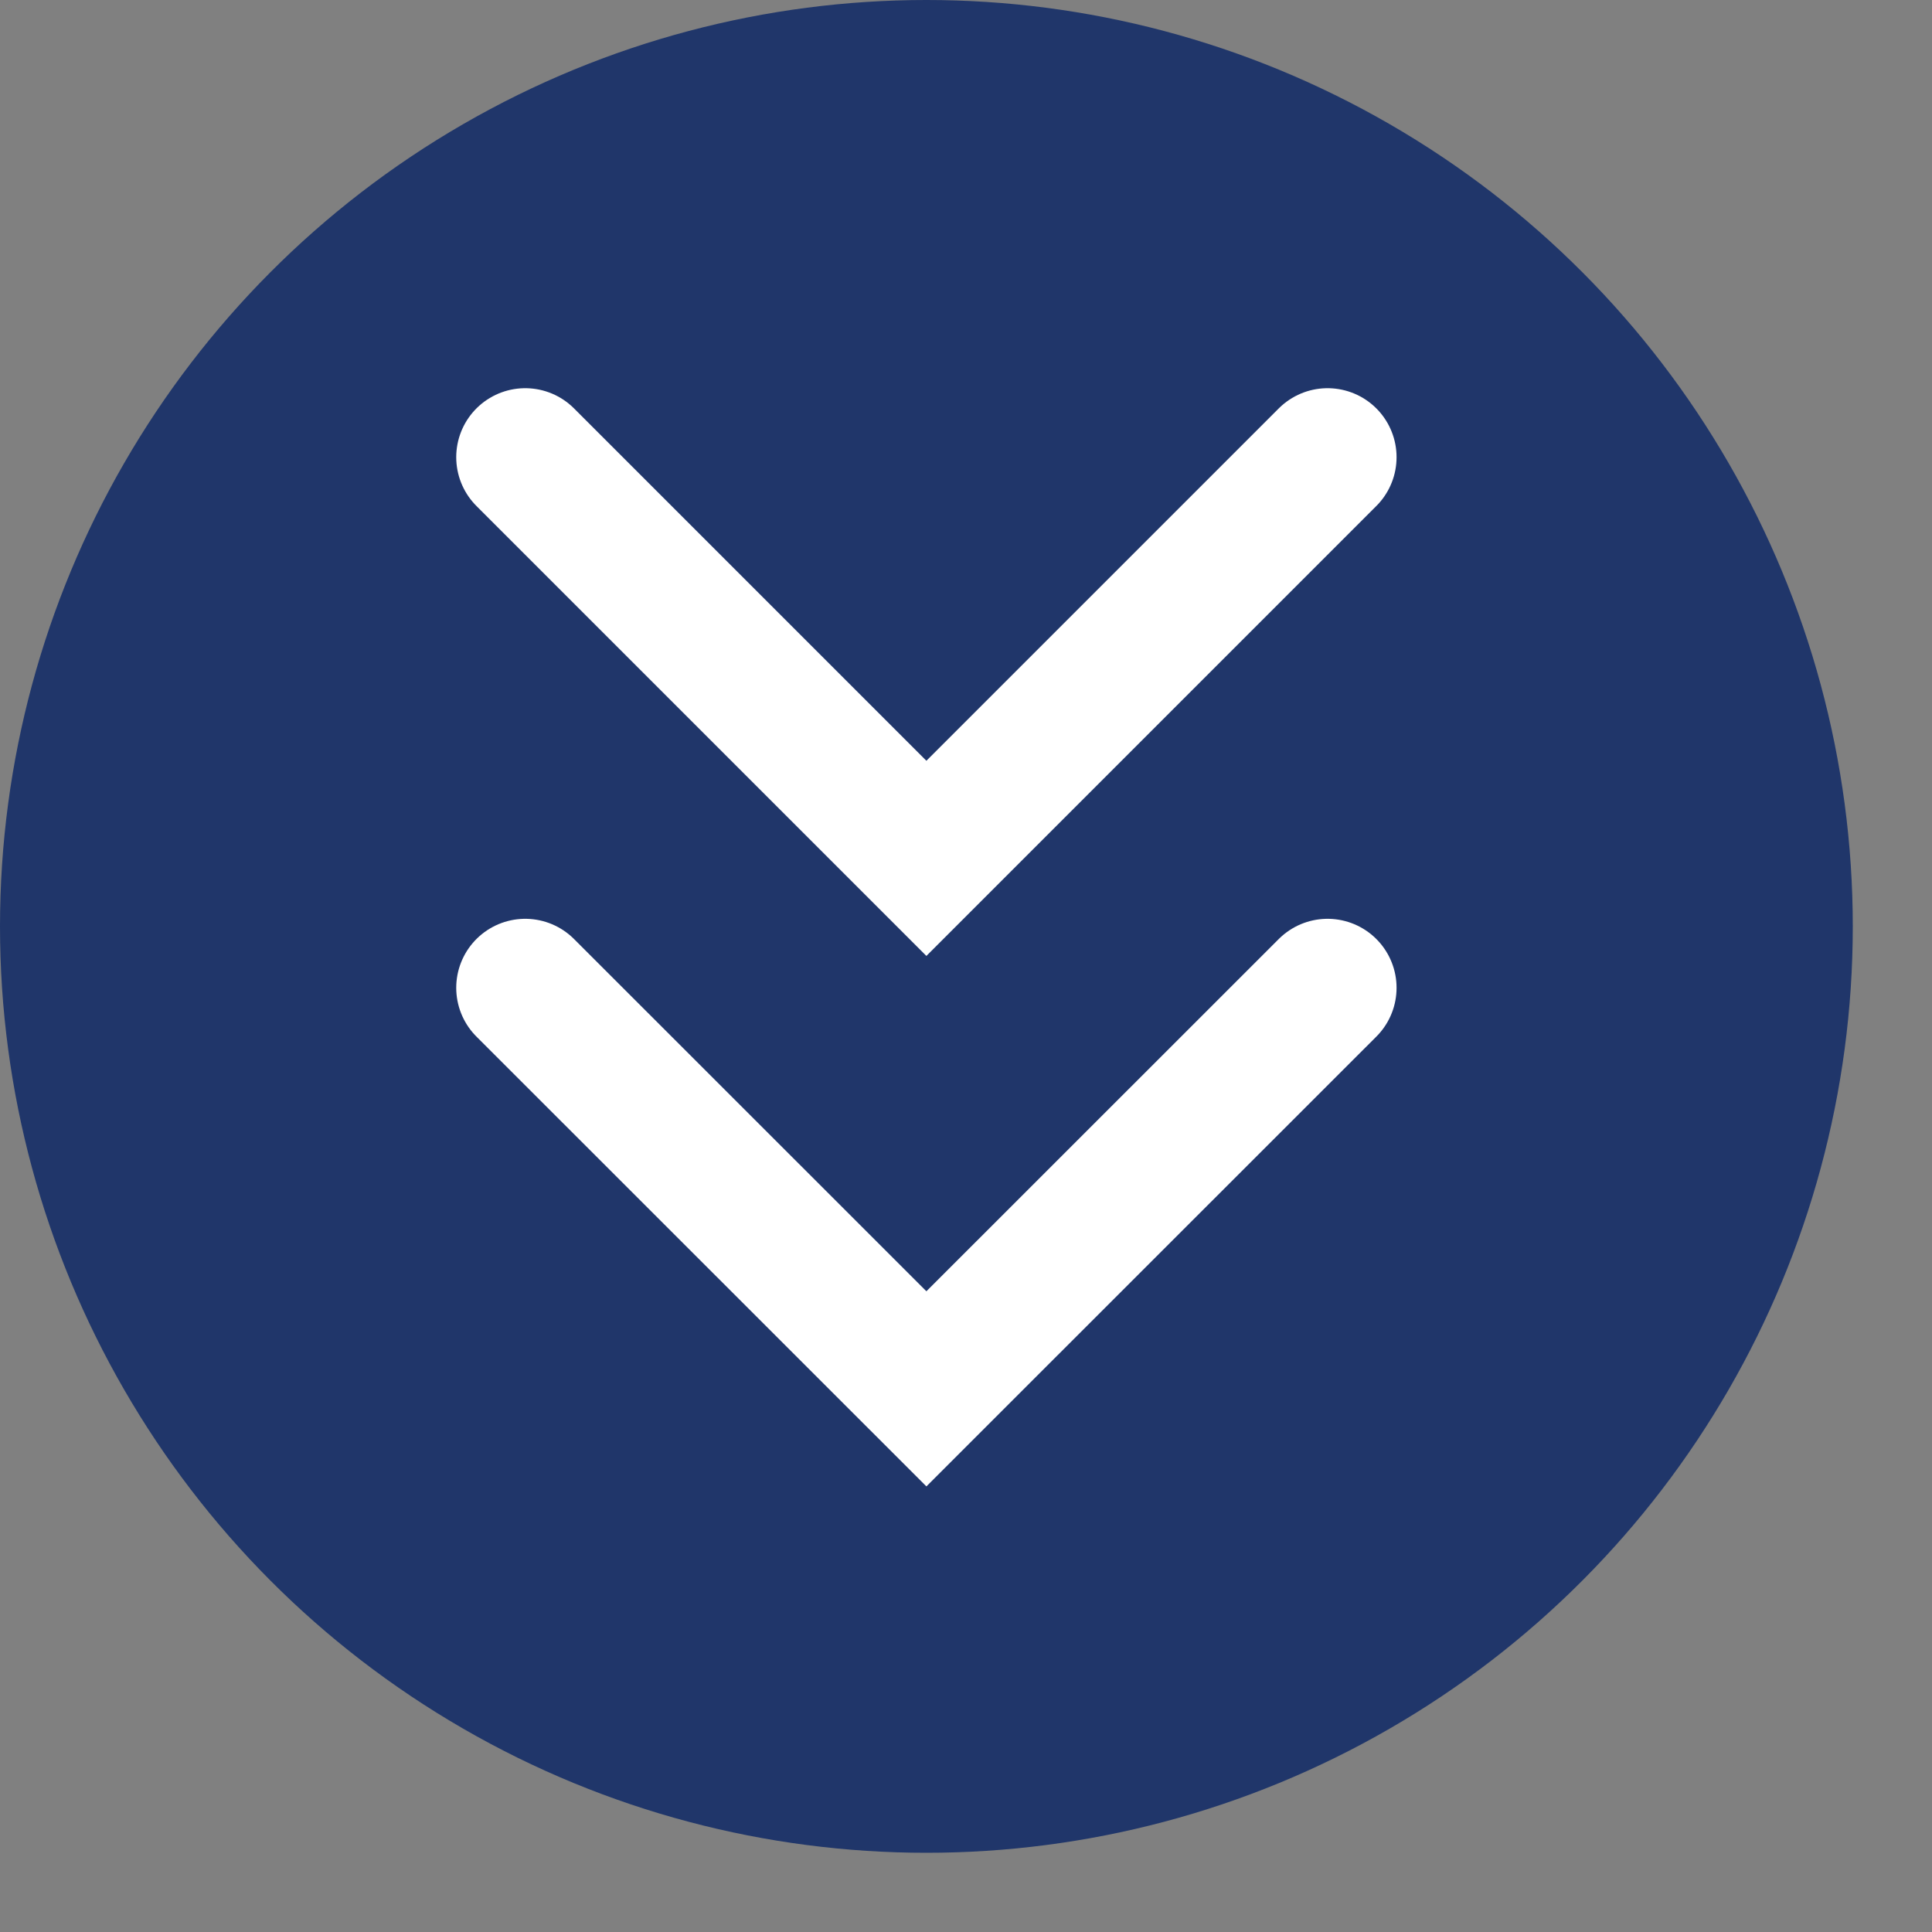 <svg version="1.1" id="pageLink" xmlns="http://www.w3.org/2000/svg" xmlns:xlink="http://www.w3.org/1999/xlink" x="0px" y="0px"
	 width="14px" height="14px" viewBox="0 0 14 14" enable-background="new 0 0 14 14" xml:space="preserve">
<rect x="0" y="0" width="14" height="14" fill="#808080" stroke="none"/>
<circle fill="#20366A" cx="6.713" cy="6.713" r="6.713"/>
<g>
	<polyline fill="none" stroke="#FFFFFF" stroke-linecap="round" stroke-miterlimit="10" points="9.62,7.158 6.713,10.064 
		3.806,7.158 	"/>
	<polyline fill="none" stroke="#FFFFFF" stroke-linecap="round" stroke-miterlimit="10" points="9.62,3.313 6.713,6.22 3.806,3.313 
			"/>
</g>
</svg>

